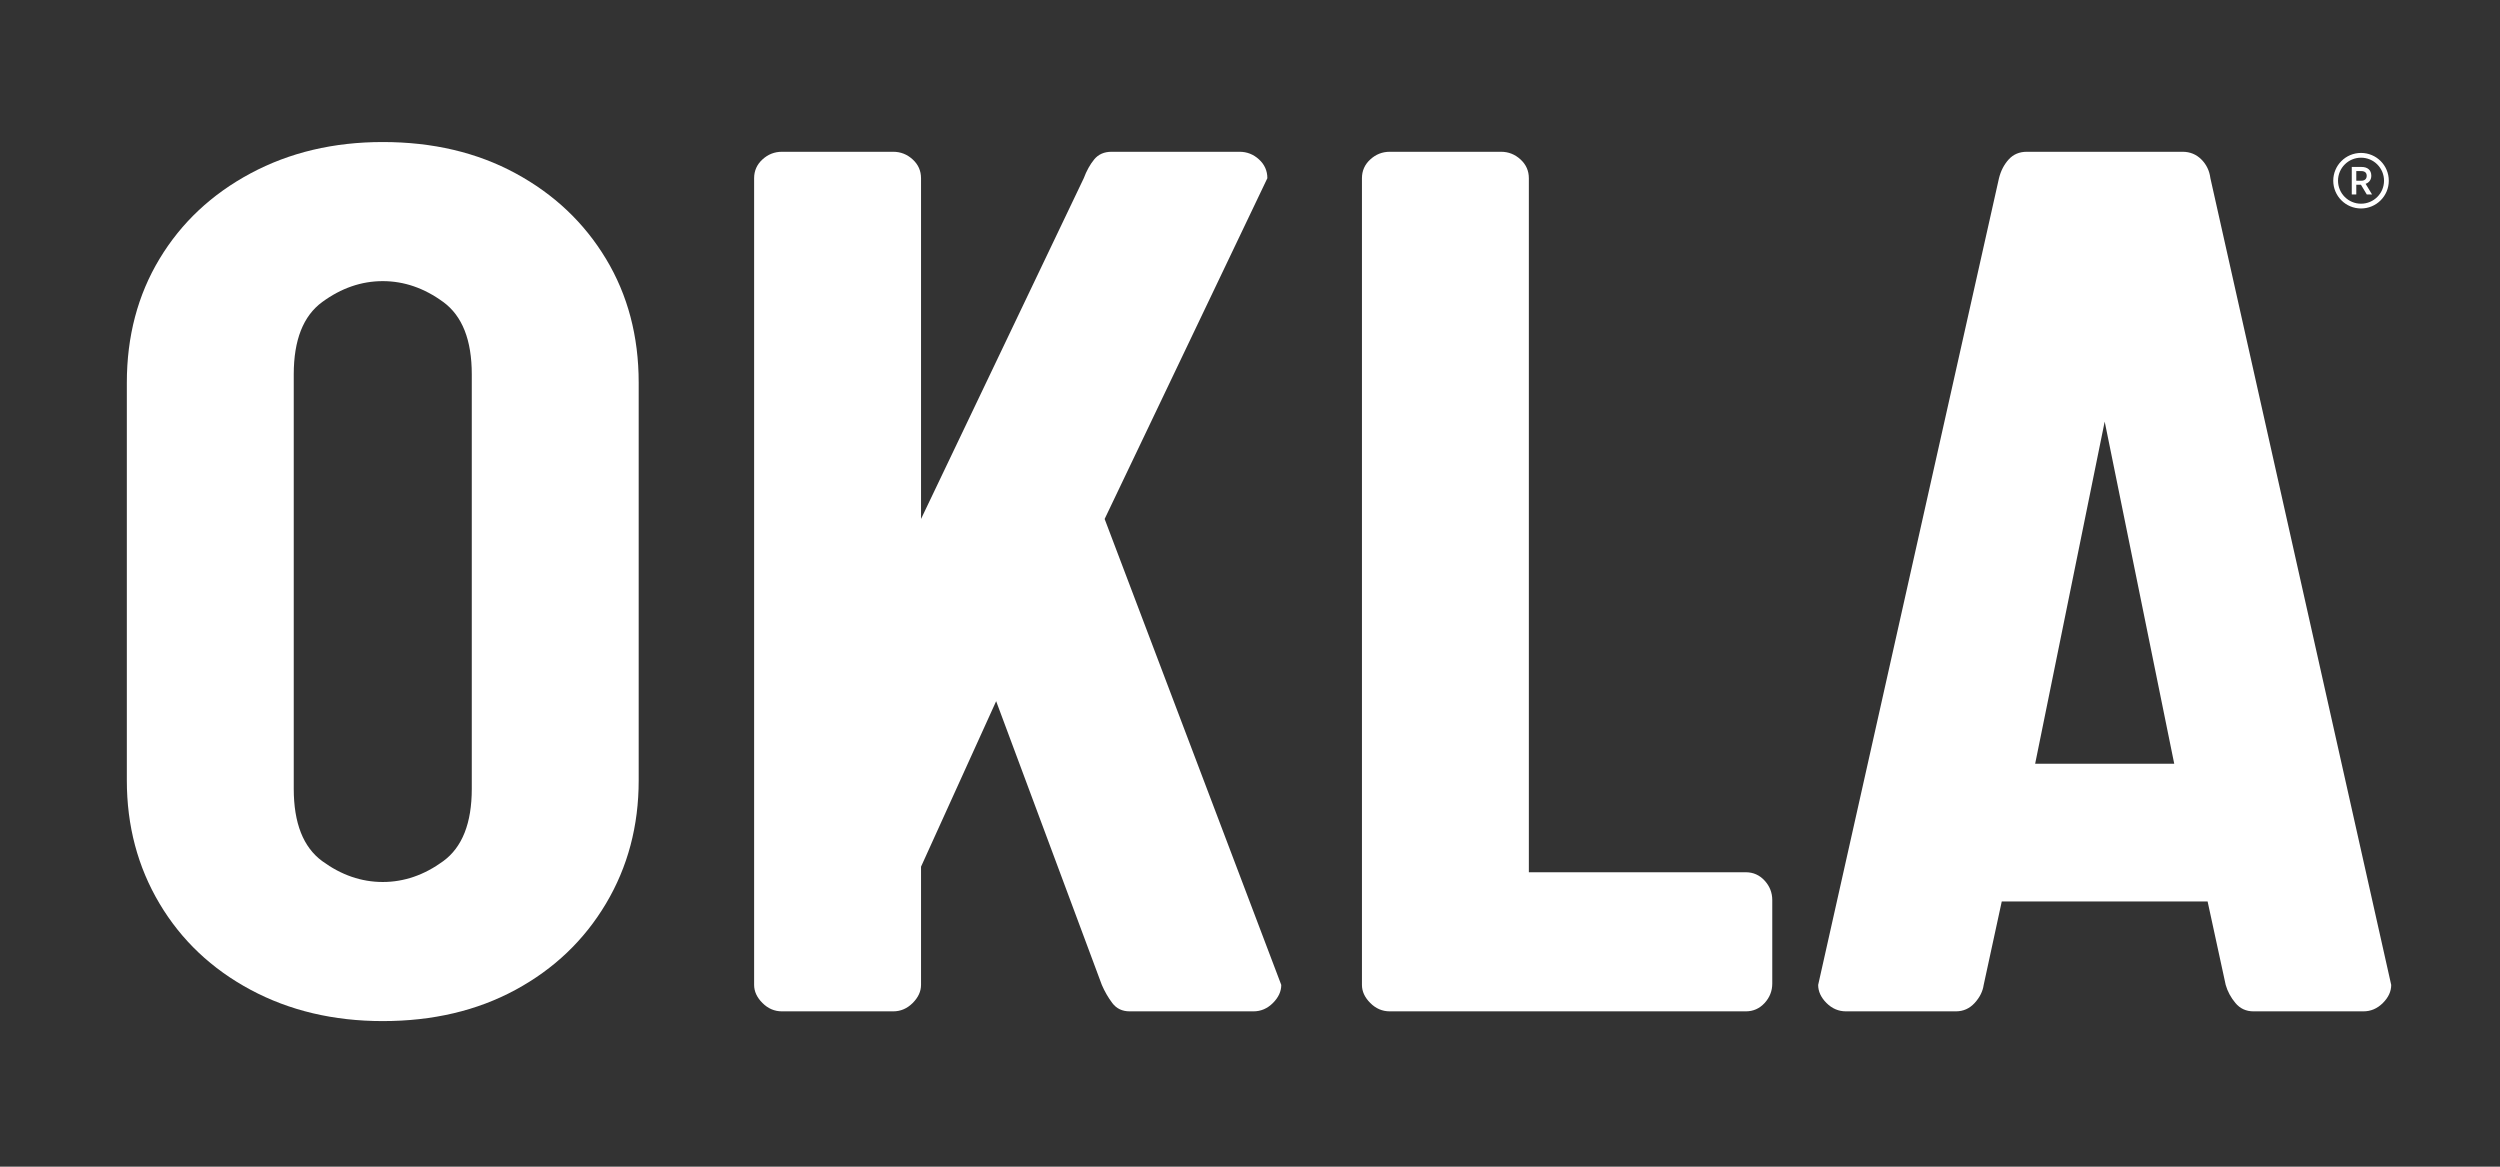 <svg version="1.0" preserveAspectRatio="xMidYMid meet" height="1400" viewBox="0 0 2250 1050" zoomAndPan="magnify" width="3000" xmlns:xlink="http://www.w3.org/1999/xlink" xmlns="http://www.w3.org/2000/svg"><rect x="0" y="0" width="2250" height="1050" fill="#333333" stroke="none"/><defs><clipPath id="93bd6205b9"><path clip-rule="nonzero" d="M 2099.934 137.641 L 2149.539 137.641 L 2149.539 187.246 L 2099.934 187.246 Z M 2099.934 137.641"></path></clipPath></defs><path fill-rule="nonzero" fill-opacity="1" d="M 344.477 918.98 C 300.25 918.98 260.609 909.598 225.559 890.824 C 190.504 872.043 163.172 846.168 143.559 813.199 C 123.953 780.23 114.152 743.305 114.152 702.418 L 114.152 344.395 C 114.152 302.668 123.953 265.531 143.559 232.988 C 163.172 200.438 190.504 174.777 225.559 156.004 C 260.609 137.223 300.25 127.832 344.477 127.832 C 389.539 127.832 429.387 137.223 464.023 156.004 C 498.656 174.777 525.781 200.438 545.398 232.988 C 565.012 265.531 574.82 302.668 574.82 344.395 L 574.82 702.418 C 574.82 743.305 565.012 780.23 545.398 813.199 C 525.781 846.168 498.656 872.043 464.023 890.824 C 429.387 909.598 389.539 918.98 344.477 918.98 Z M 344.477 793.793 C 363.672 793.793 381.824 787.539 398.93 775.027 C 416.043 762.508 424.602 740.805 424.602 709.918 L 424.602 336.879 C 424.602 306.004 416.043 284.312 398.93 271.801 C 381.824 259.281 363.672 253.02 344.477 253.02 C 325.277 253.02 307.129 259.281 290.027 271.801 C 272.922 284.312 264.371 306.004 264.371 336.879 L 264.371 709.918 C 264.371 740.805 272.922 762.508 290.027 775.027 C 307.129 787.539 325.277 793.793 344.477 793.793 Z M 344.477 793.793" fill="#ffffff"></path><path fill-rule="nonzero" fill-opacity="1" d="M 703.738 910.215 C 697.07 910.215 691.23 907.715 686.223 902.715 C 681.211 897.707 678.707 892.277 678.707 886.434 L 678.707 160.379 C 678.707 153.703 681.211 148.074 686.223 143.488 C 691.23 138.895 697.07 136.598 703.738 136.598 L 803.895 136.598 C 810.57 136.598 816.41 138.895 821.41 143.488 C 826.418 148.074 828.926 153.703 828.926 160.379 L 828.926 467.078 L 975.391 160.379 C 977.891 153.703 981.016 148.074 984.766 143.488 C 988.523 138.895 993.742 136.598 1000.422 136.598 L 1115.594 136.598 C 1122.27 136.598 1128.109 138.895 1133.109 143.488 C 1138.117 148.074 1140.625 153.703 1140.625 160.379 L 994.172 467.078 L 1153.141 886.434 C 1153.141 892.277 1150.633 897.707 1145.625 902.715 C 1140.625 907.715 1134.785 910.215 1128.109 910.215 L 1016.703 910.215 C 1010.023 910.215 1004.805 907.715 1001.047 902.715 C 997.297 897.707 994.164 892.277 991.656 886.434 L 896.535 631.062 L 828.926 780.027 L 828.926 886.434 C 828.926 892.277 826.418 897.707 821.41 902.715 C 816.41 907.715 810.57 910.215 803.895 910.215 Z M 703.738 910.215" fill="#ffffff"></path><path fill-rule="nonzero" fill-opacity="1" d="M 1250.781 910.215 C 1244.113 910.215 1238.273 907.715 1233.266 902.715 C 1228.254 897.707 1225.75 892.277 1225.75 886.434 L 1225.75 160.379 C 1225.75 153.703 1228.254 148.074 1233.266 143.488 C 1238.273 138.895 1244.113 136.598 1250.781 136.598 L 1350.934 136.598 C 1357.609 136.598 1363.449 138.895 1368.449 143.488 C 1373.457 148.074 1375.965 153.703 1375.965 160.379 L 1375.965 785.027 L 1571.246 785.027 C 1577.922 785.027 1583.559 787.535 1588.152 792.543 C 1592.746 797.555 1595.043 803.398 1595.043 810.074 L 1595.043 885.184 C 1595.043 891.863 1592.746 897.707 1588.152 902.715 C 1583.559 907.715 1577.922 910.215 1571.246 910.215 Z M 1250.781 910.215" fill="#ffffff"></path><path fill-rule="nonzero" fill-opacity="1" d="M 1661.379 910.215 C 1654.699 910.215 1648.855 907.715 1643.848 902.715 C 1638.848 897.707 1636.348 892.277 1636.348 886.434 L 1799.082 160.379 C 1800.746 153.703 1803.664 148.074 1807.832 143.488 C 1812.008 138.895 1817.434 136.598 1824.113 136.598 L 1964.312 136.598 C 1970.988 136.598 1976.625 138.895 1981.219 143.488 C 1985.812 148.074 1988.523 153.703 1989.359 160.379 L 2152.094 886.434 C 2152.094 892.277 2149.586 897.707 2144.578 902.715 C 2139.566 907.715 2133.727 910.215 2127.062 910.215 L 2028.156 910.215 C 2021.477 910.215 2016.051 907.715 2011.875 902.715 C 2007.707 897.707 2004.789 892.277 2003.125 886.434 L 1986.844 811.324 L 1801.582 811.324 L 1785.316 886.434 C 1784.473 892.277 1781.754 897.707 1777.16 902.715 C 1772.574 907.715 1766.945 910.215 1760.27 910.215 Z M 1831.629 687.387 L 1956.812 687.387 L 1894.223 379.438 Z M 1831.629 687.387" fill="#ffffff"></path><path fill-rule="nonzero" fill-opacity="1" d="M 2125.293 162.645 C 2128.16 162.645 2130.035 161.086 2130.035 158.219 C 2130.035 155.355 2128.16 153.977 2125.223 153.977 L 2120.66 153.977 L 2120.66 162.645 Z M 2116.59 150.262 L 2125.469 150.262 C 2130.777 150.262 2134.172 153.09 2134.172 158.148 C 2134.172 161.969 2132.051 164.375 2129.043 165.438 L 2134.844 175.023 L 2130.105 175.023 L 2124.867 166.285 C 2124.832 166.25 2123.559 166.285 2123.523 166.285 L 2120.66 166.285 L 2120.66 175.023 L 2116.59 175.023 L 2116.59 150.262" fill="#ffffff"></path><g clip-path="url(#93bd6205b9)"><path fill-rule="nonzero" fill-opacity="1" d="M 2124.922 141.926 C 2122.125 141.926 2119.414 142.473 2116.863 143.555 C 2114.398 144.594 2112.184 146.09 2110.285 147.992 C 2108.383 149.891 2106.891 152.105 2105.848 154.57 C 2104.766 157.121 2104.219 159.832 2104.219 162.629 C 2104.219 165.426 2104.766 168.137 2105.848 170.688 C 2106.891 173.152 2108.383 175.363 2110.285 177.266 C 2112.184 179.168 2114.398 180.66 2116.863 181.703 C 2119.414 182.781 2122.125 183.328 2124.922 183.328 C 2127.719 183.328 2130.43 182.781 2132.98 181.703 C 2135.445 180.66 2137.656 179.168 2139.559 177.266 C 2141.461 175.363 2142.953 173.152 2143.996 170.688 C 2145.074 168.137 2145.621 165.426 2145.621 162.629 C 2145.621 159.832 2145.074 157.121 2143.996 154.57 C 2142.953 152.105 2141.461 149.891 2139.559 147.992 C 2137.656 146.09 2135.445 144.594 2132.98 143.555 C 2130.43 142.473 2127.719 141.926 2124.922 141.926 Z M 2124.922 187.621 C 2121.547 187.621 2118.277 186.961 2115.191 185.656 C 2112.215 184.398 2109.543 182.594 2107.25 180.301 C 2104.957 178.008 2103.152 175.332 2101.895 172.355 C 2100.59 169.273 2099.93 166 2099.93 162.629 C 2099.93 159.254 2100.59 155.98 2101.895 152.898 C 2103.152 149.922 2104.957 147.25 2107.25 144.957 C 2109.543 142.664 2112.215 140.859 2115.191 139.602 C 2118.277 138.297 2121.547 137.637 2124.922 137.637 C 2128.293 137.637 2131.566 138.297 2134.648 139.602 C 2137.625 140.859 2140.301 142.664 2142.594 144.957 C 2144.887 147.25 2146.691 149.922 2147.949 152.898 C 2149.254 155.98 2149.914 159.254 2149.914 162.629 C 2149.914 166 2149.254 169.273 2147.949 172.355 C 2146.691 175.332 2144.887 178.008 2142.594 180.301 C 2140.301 182.594 2137.625 184.398 2134.648 185.656 C 2131.566 186.961 2128.293 187.621 2124.922 187.621" fill="#ffffff"></path></g></svg>